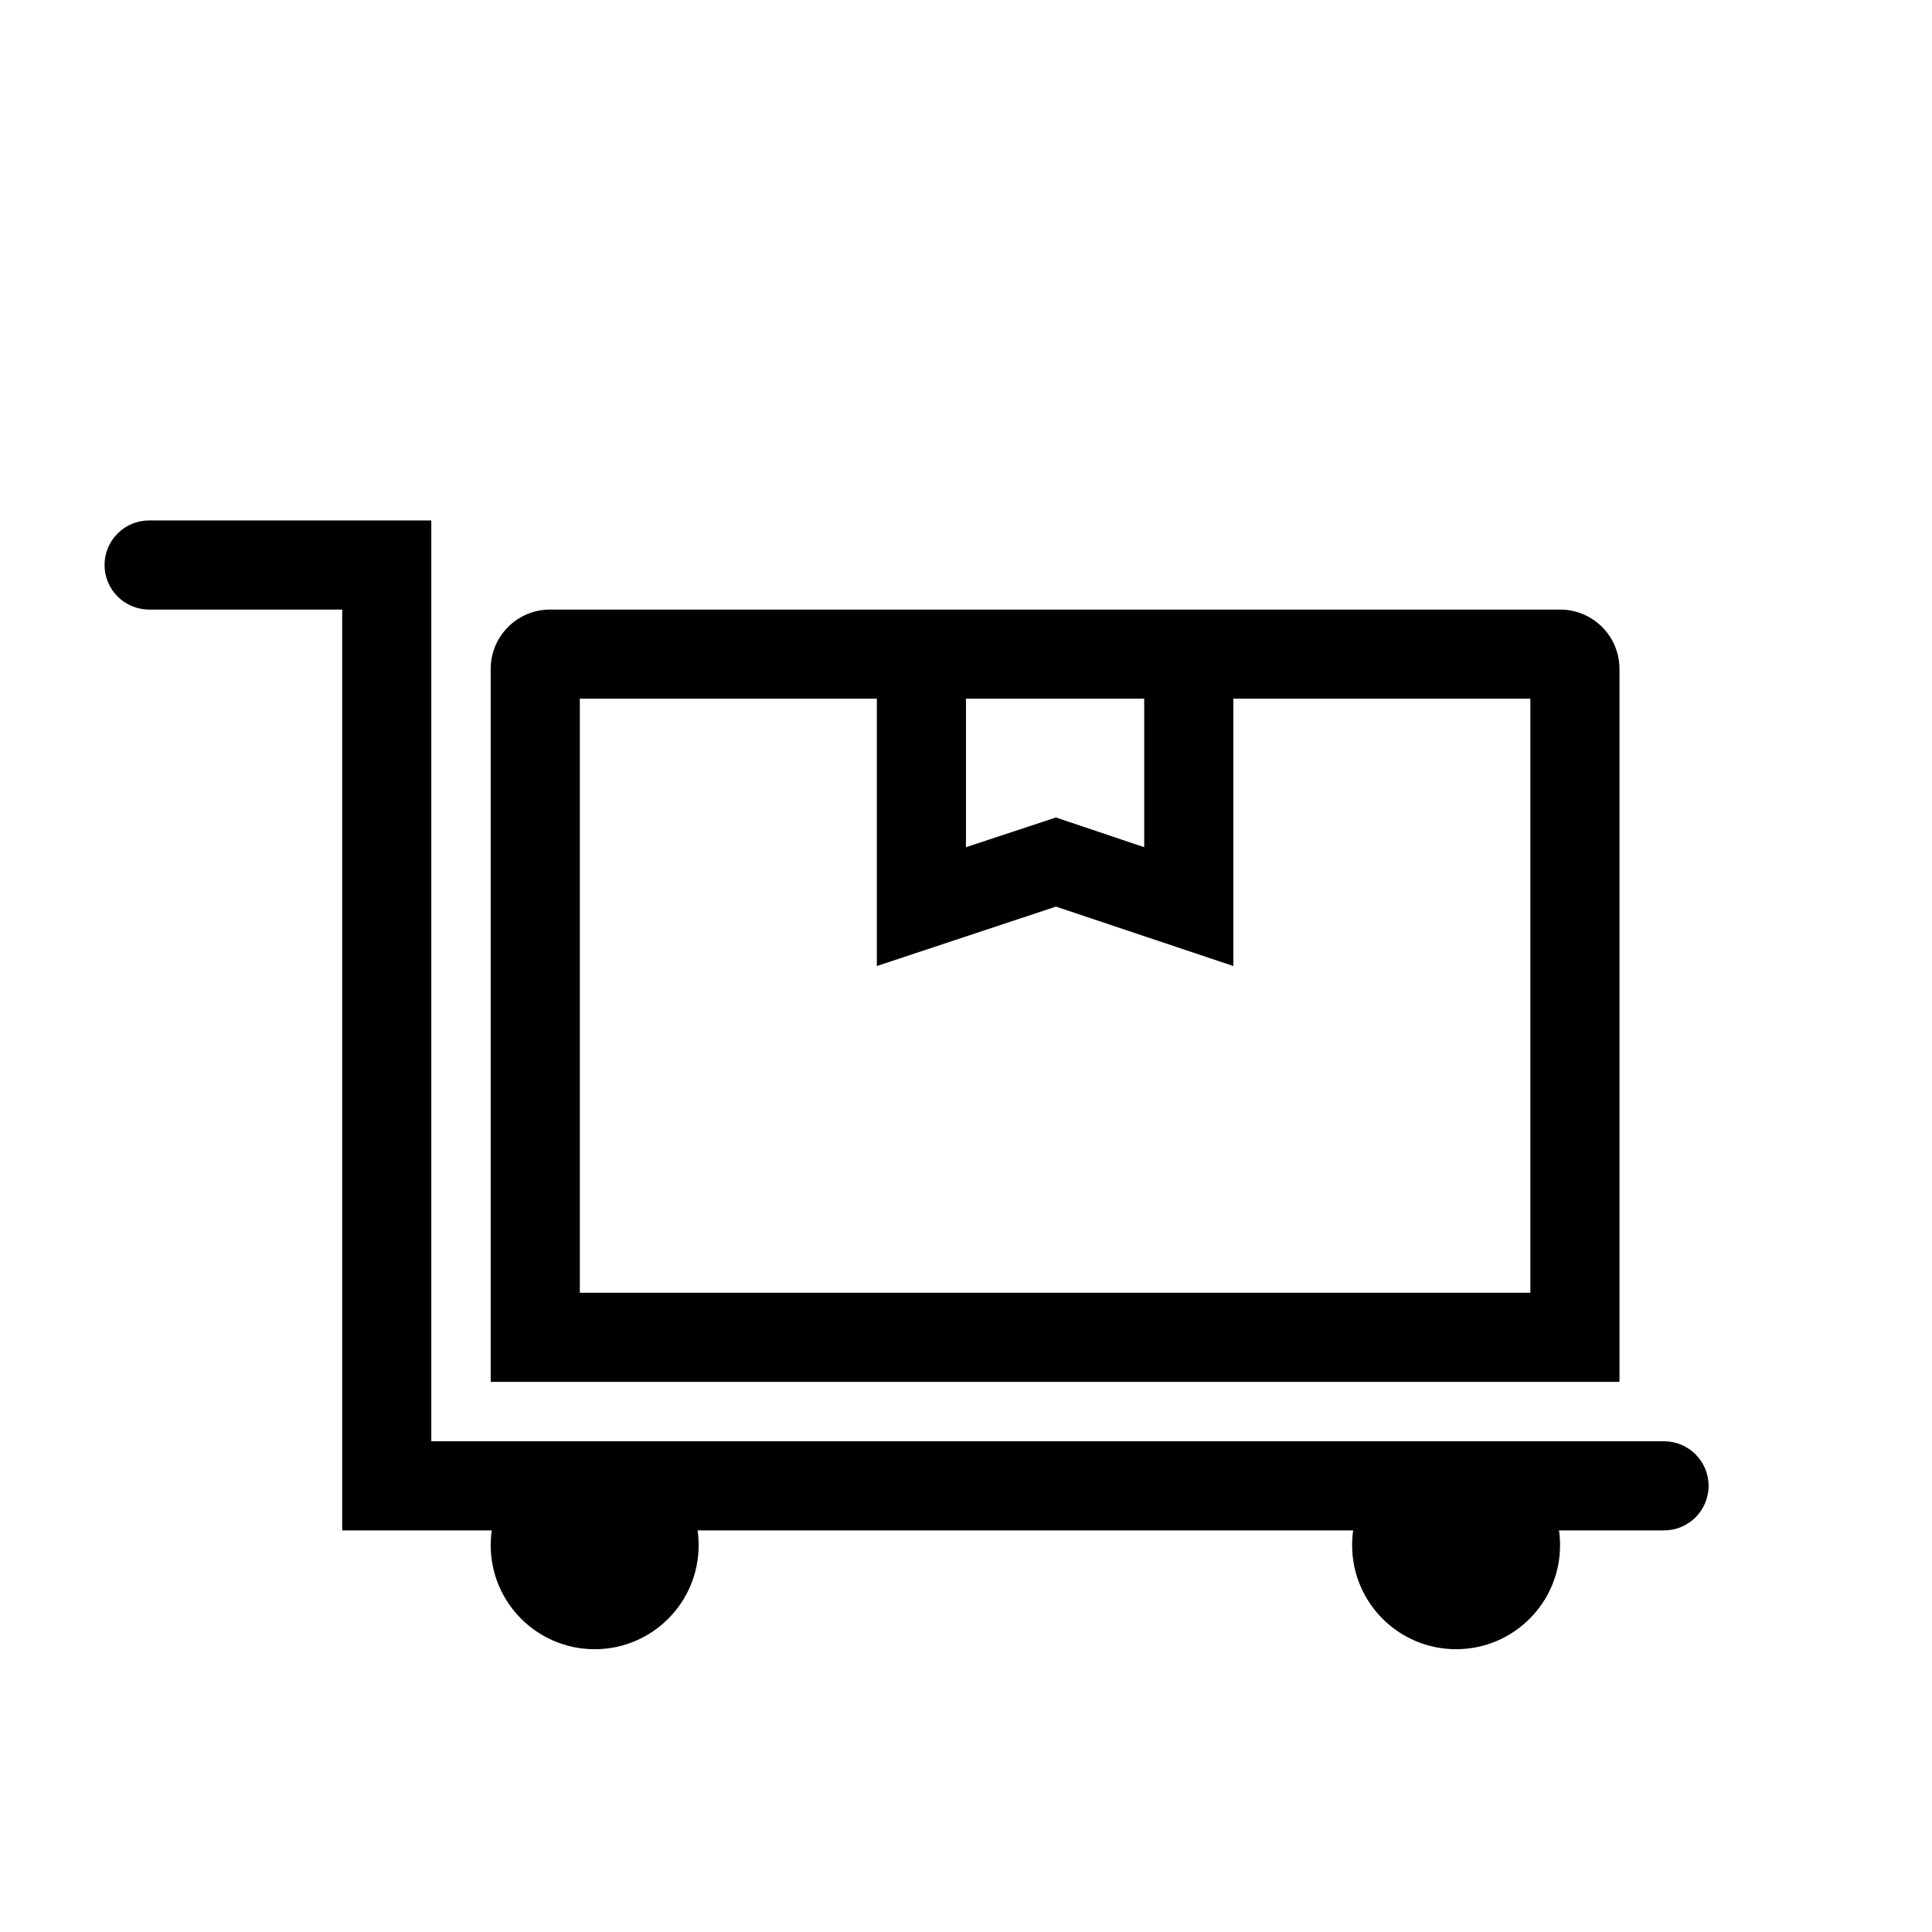 <?xml version="1.0" encoding="UTF-8"?>
<!-- Uploaded to: ICON Repo, www.svgrepo.com, Generator: ICON Repo Mixer Tools -->
<svg fill="#000000" width="800px" height="800px" version="1.1" viewBox="144 144 512 512" xmlns="http://www.w3.org/2000/svg">
 <g>
  <path d="m297.66 486.59h251.9v-157.44h-251.9zm-7.875-181.05h267.65c8.695 0 15.746 7.047 15.746 15.742v188.93h-299.14v-188.93c0-8.695 7.047-15.742 15.742-15.742zm110.21 23.613v39.363l23.836-7.875 23.395 7.875v-39.363zm-23.617-23.613h94.465v94.465l-47.012-15.746-47.453 15.746z"/>
  <path d="m502.61 549.57h-173.74c0.184 1.285 0.277 2.602 0.277 3.938 0 15.215-12.332 27.551-27.551 27.551-15.215 0-27.551-12.336-27.551-27.551 0-1.336 0.094-2.652 0.277-3.938h-39.637v-244.03h-51.168c-6.523 0-11.809-5.289-11.809-11.809 0-6.523 5.285-11.809 11.809-11.809h74.781v244.03h326.69c6.519 0 11.809 5.289 11.809 11.809 0 6.523-5.289 11.809-11.809 11.809h-27.832c0.184 1.285 0.277 2.602 0.277 3.938 0 15.215-12.336 27.551-27.551 27.551-15.215 0-27.551-12.336-27.551-27.551 0-1.336 0.094-2.652 0.277-3.938z" fill-rule="evenodd"/>
 </g>
</svg>